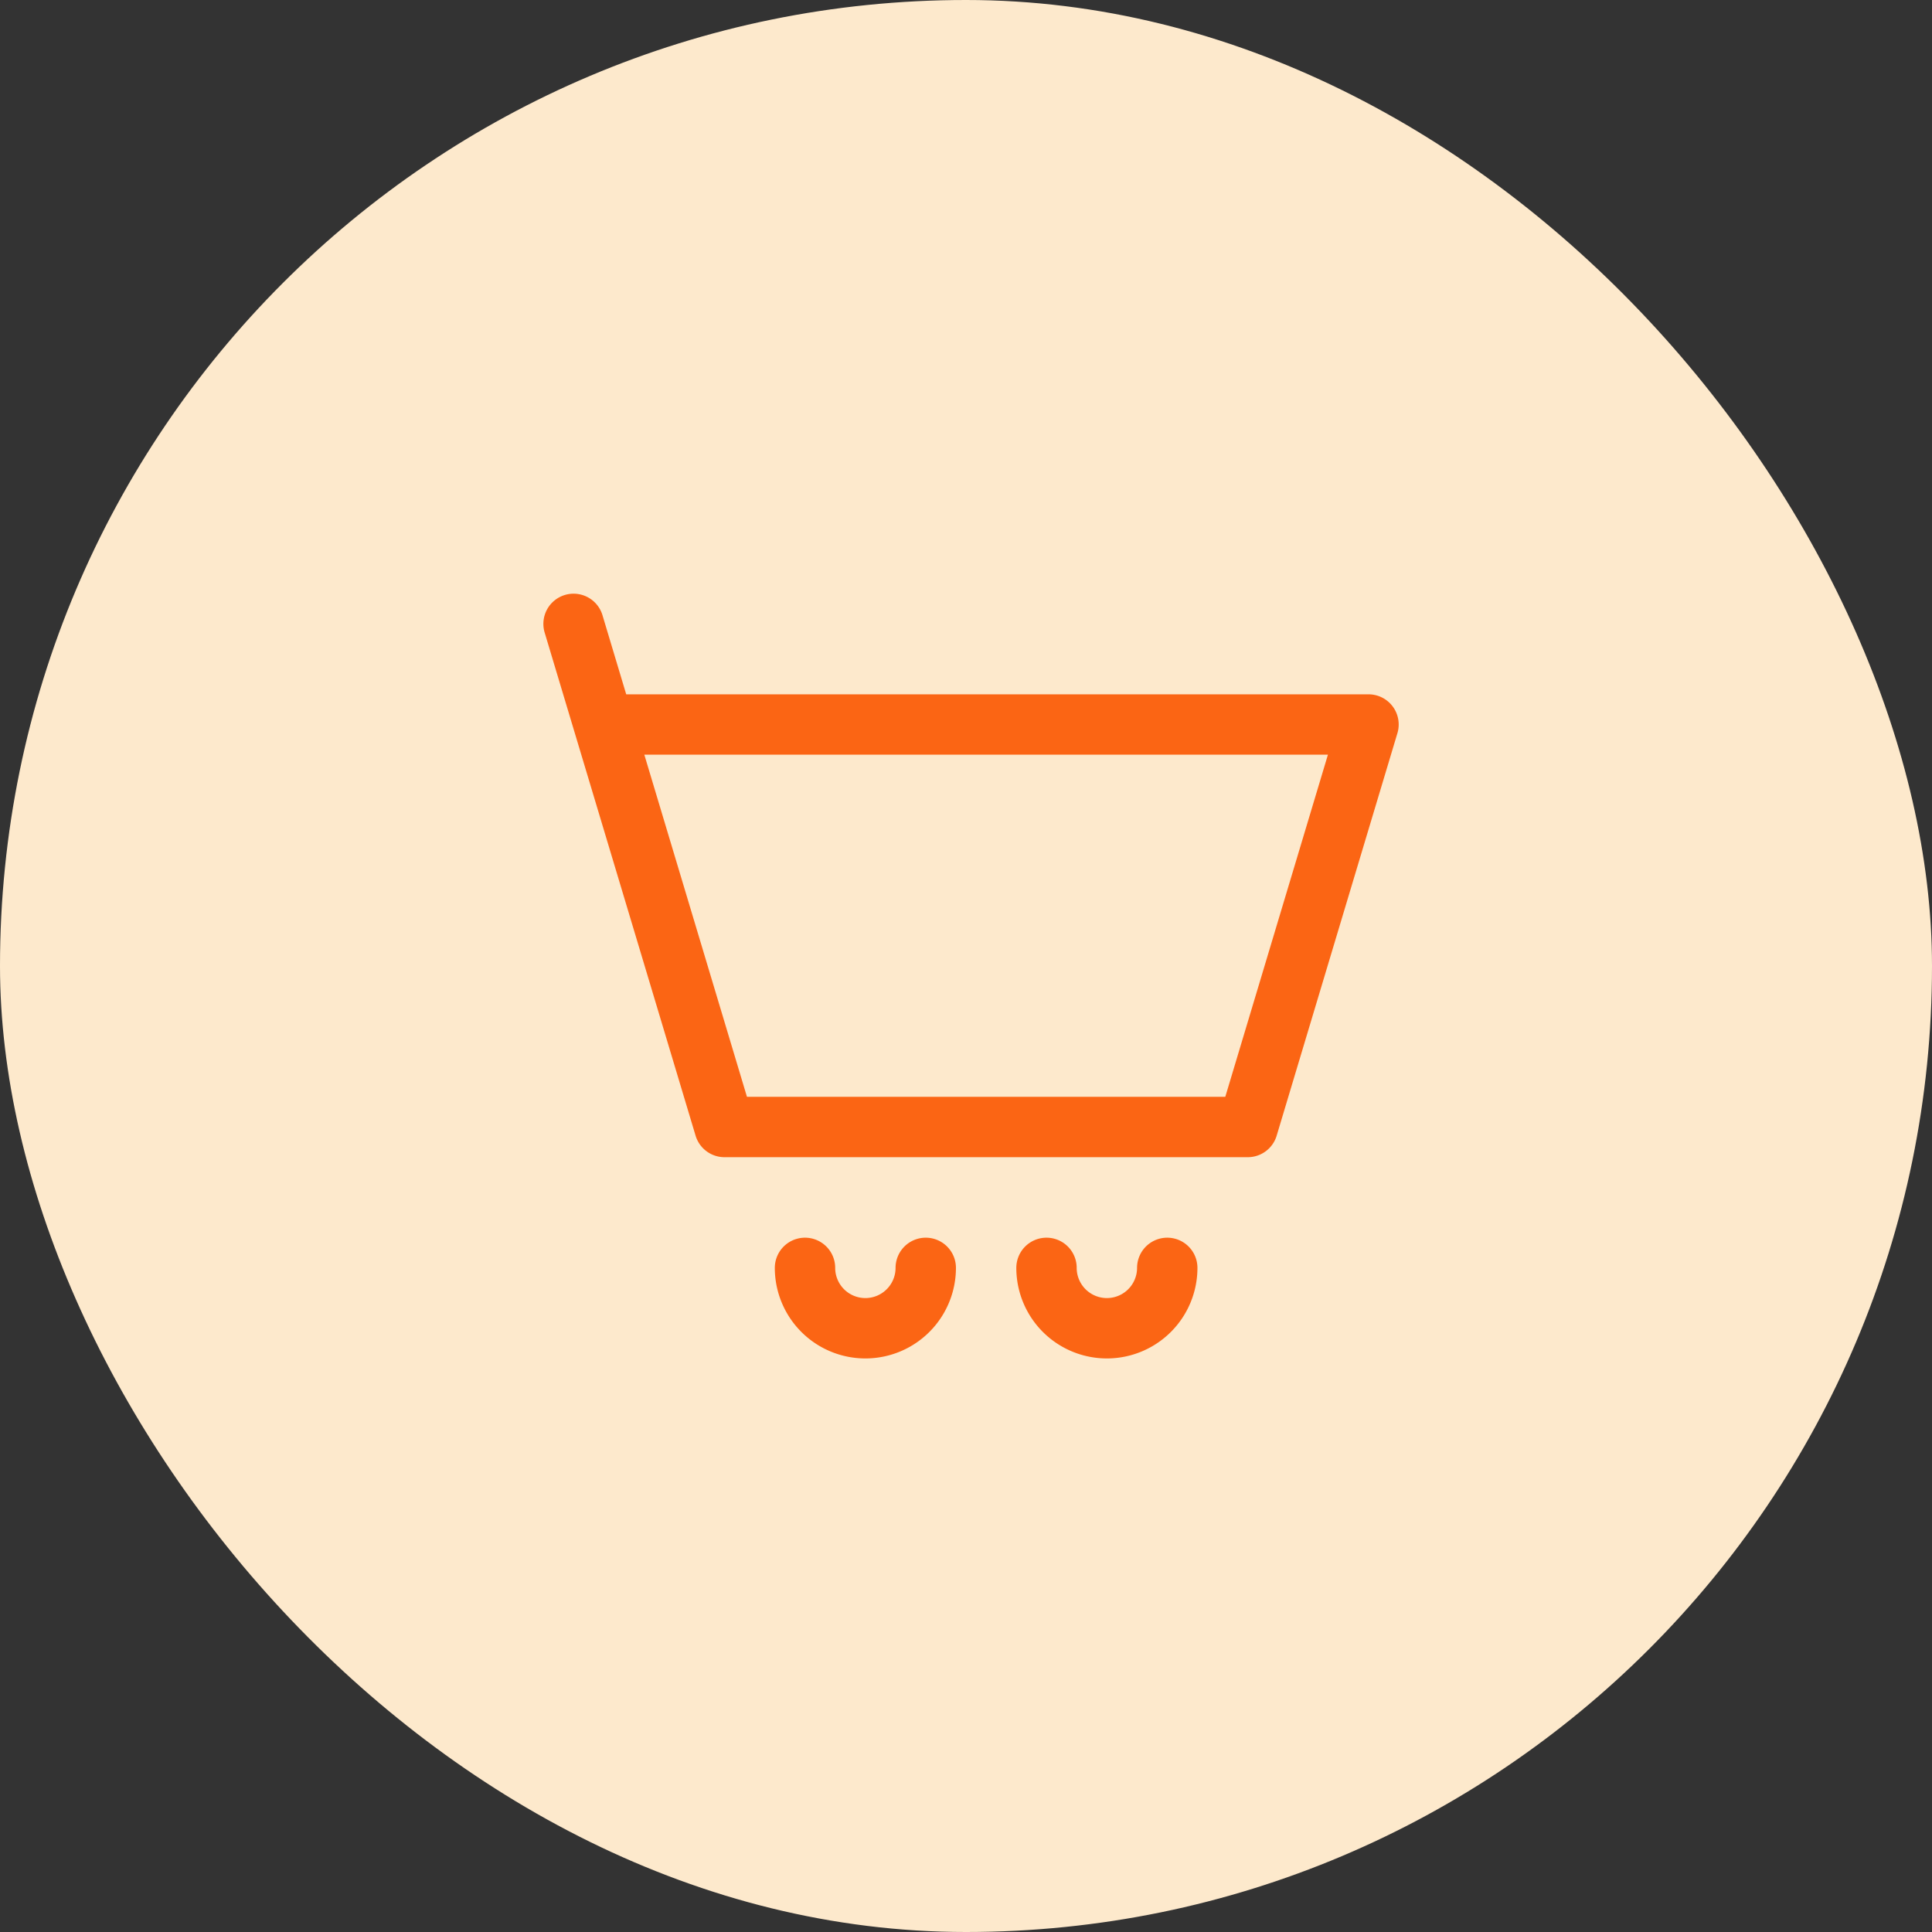 <svg width="48" height="48" viewBox="0 0 48 48" fill="none" xmlns="http://www.w3.org/2000/svg">
    <rect x="0" y="0" width="48" height="48" fill="#333333" stroke="none"/>
    <rect width="48" height="48" rx="24" fill="#FDE9CC"/>
    <path d="M15 18h19l-3 10H18l-3-10zm0 0-.75-2.5M23 31.5a1.5 1.5 0 0 1-3 0M29 31.5a1.5 1.5 0 0 1-3 0" stroke="#FB6514 " stroke-width="1.5" stroke-linecap="round" stroke-linejoin="round"/>
</svg>

